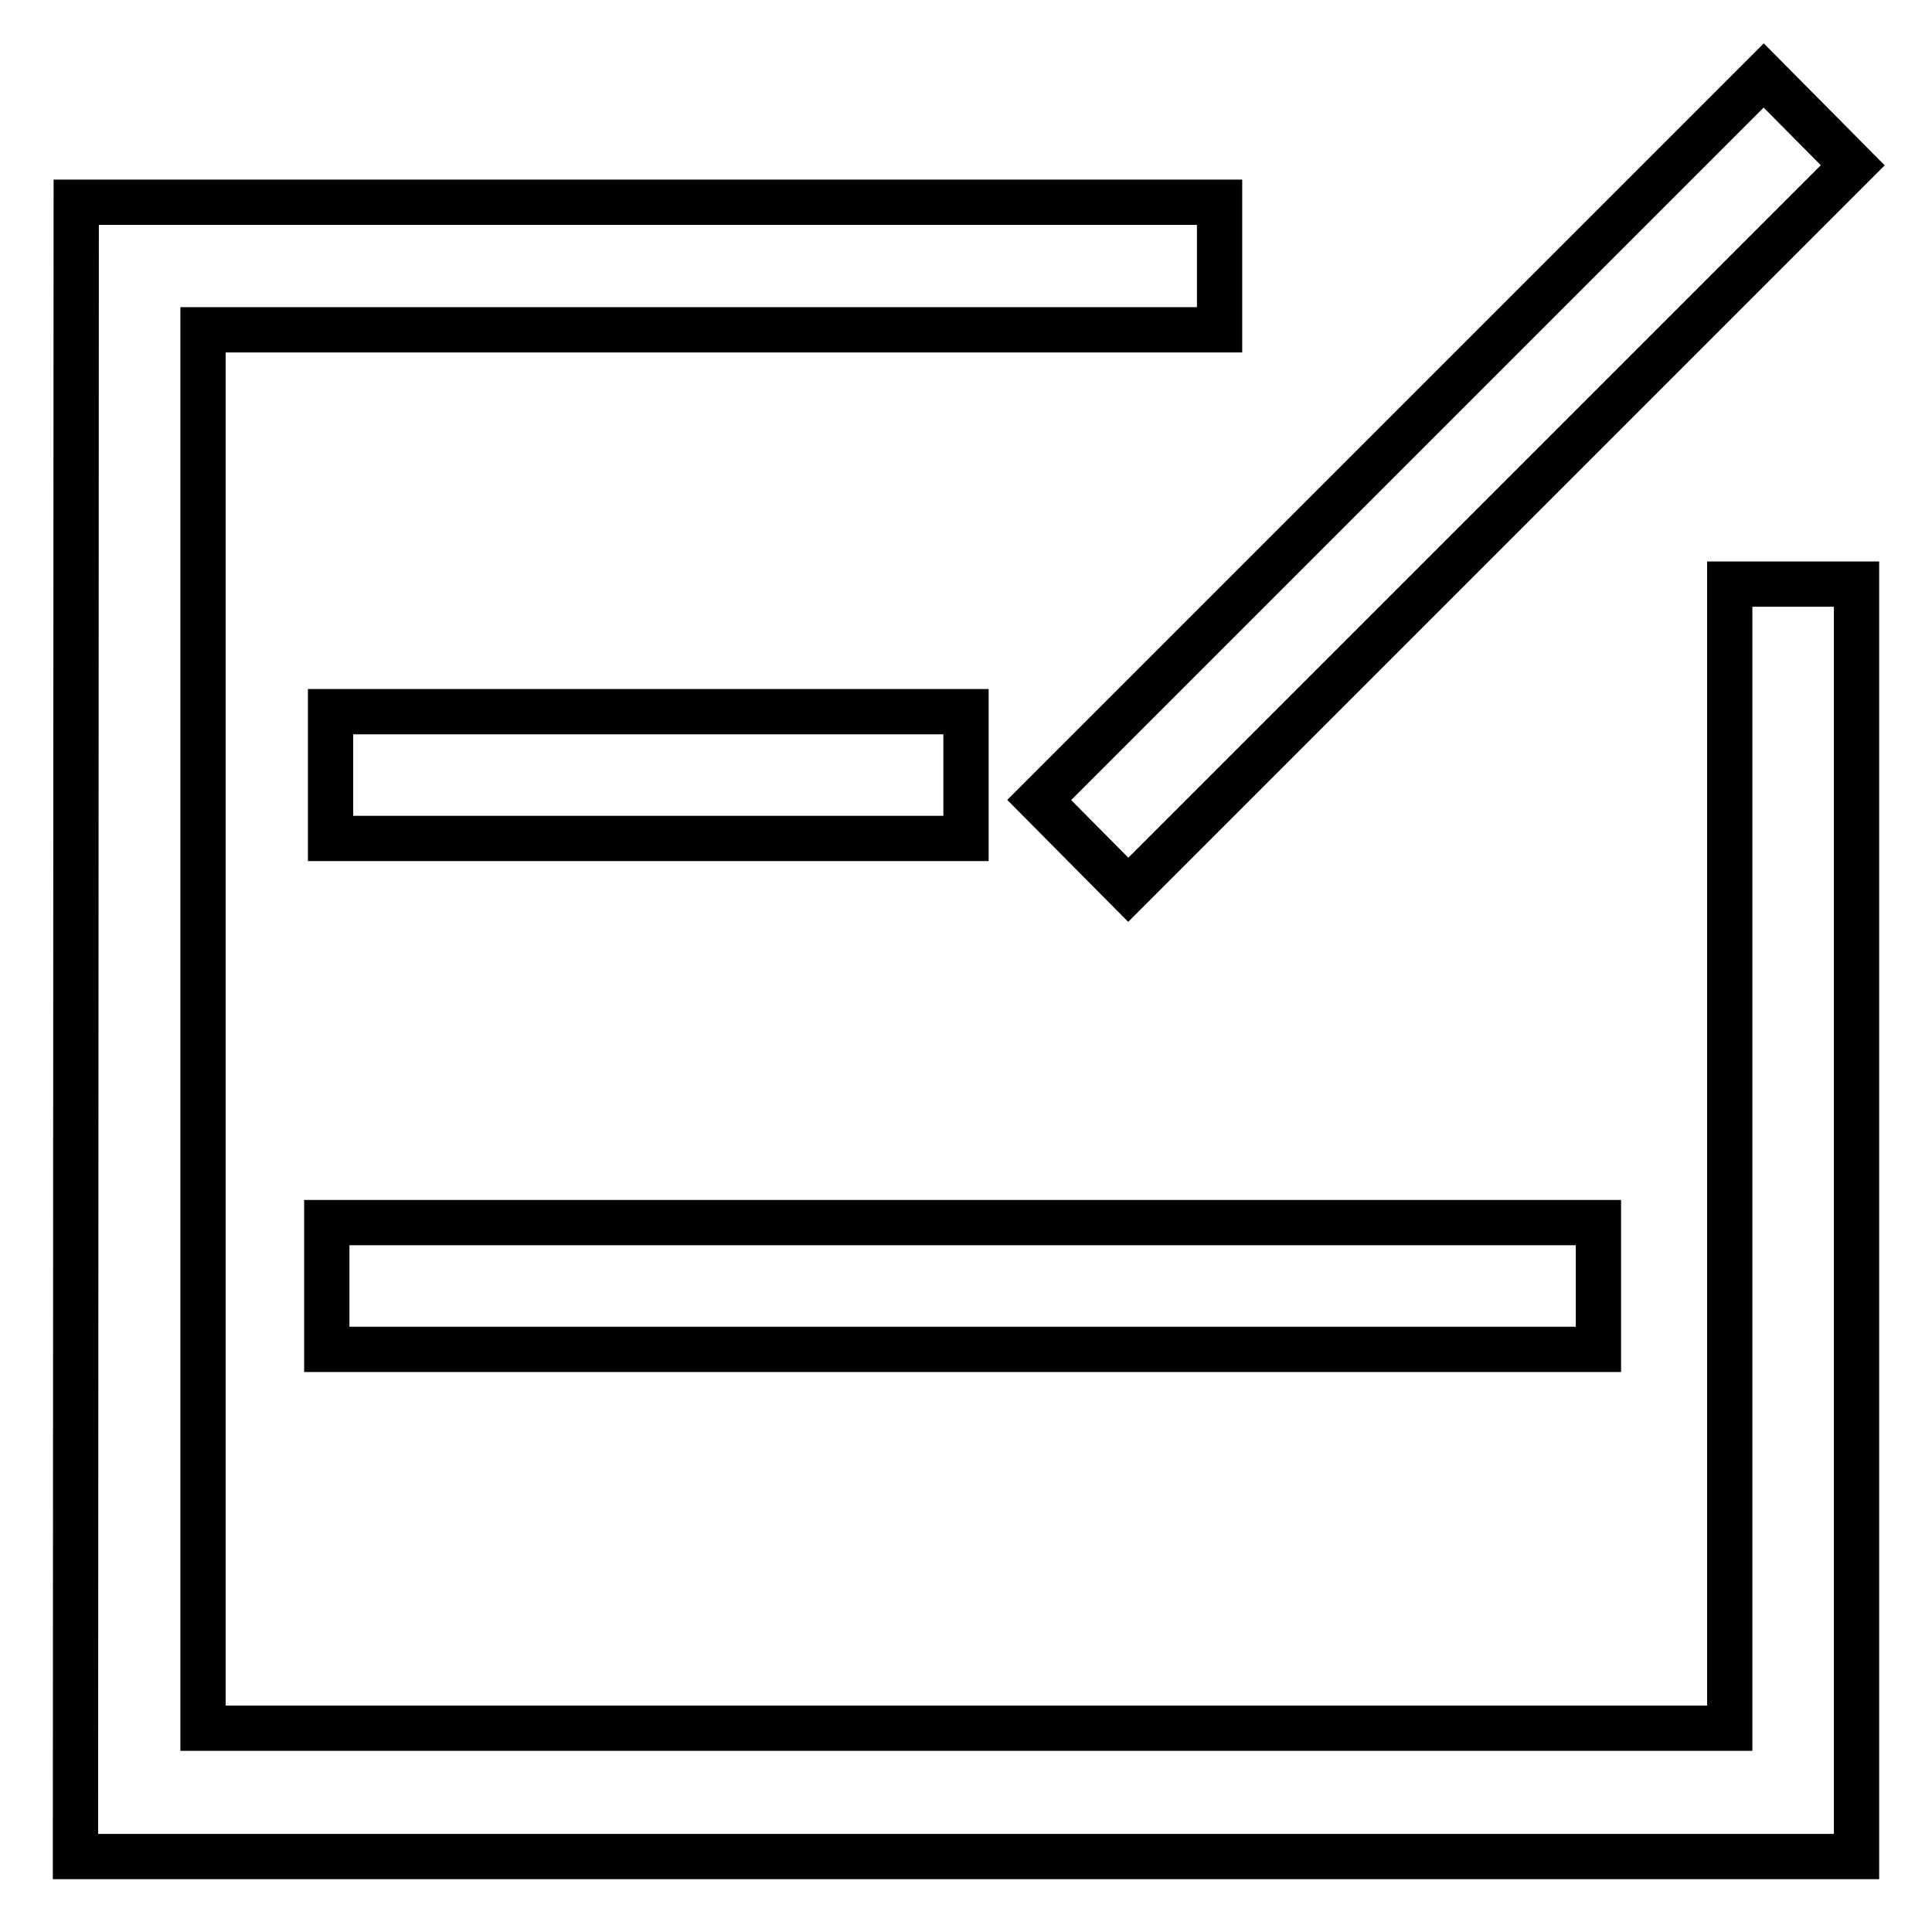<?xml version="1.0" encoding="utf-8"?>
<!-- Svg Vector Icons : http://www.onlinewebfonts.com/icon -->
<!DOCTYPE svg PUBLIC "-//W3C//DTD SVG 1.1//EN" "http://www.w3.org/Graphics/SVG/1.1/DTD/svg11.dtd">
<svg version="1.1" xmlns="http://www.w3.org/2000/svg" xmlns:xlink="http://www.w3.org/1999/xlink" x="0px" y="0px" viewBox="0 0 256 256" enable-background="new 0 0 256 256" xml:space="preserve">
<g> <path stroke-width="6" fill-opacity="0" stroke="#000000"  d="M43.8,94.3H128v16.8H43.8V94.3z M43.3,162h168.5v16.8H43.3V162z M245.5,21.9l-96,96L137.7,106l96-96 L245.5,21.9z M229.2,77.4v151.6H26.9V43.7l134.7,0V26.8H10.1L10,246h236V77.4H229.2z"/></g>
</svg>